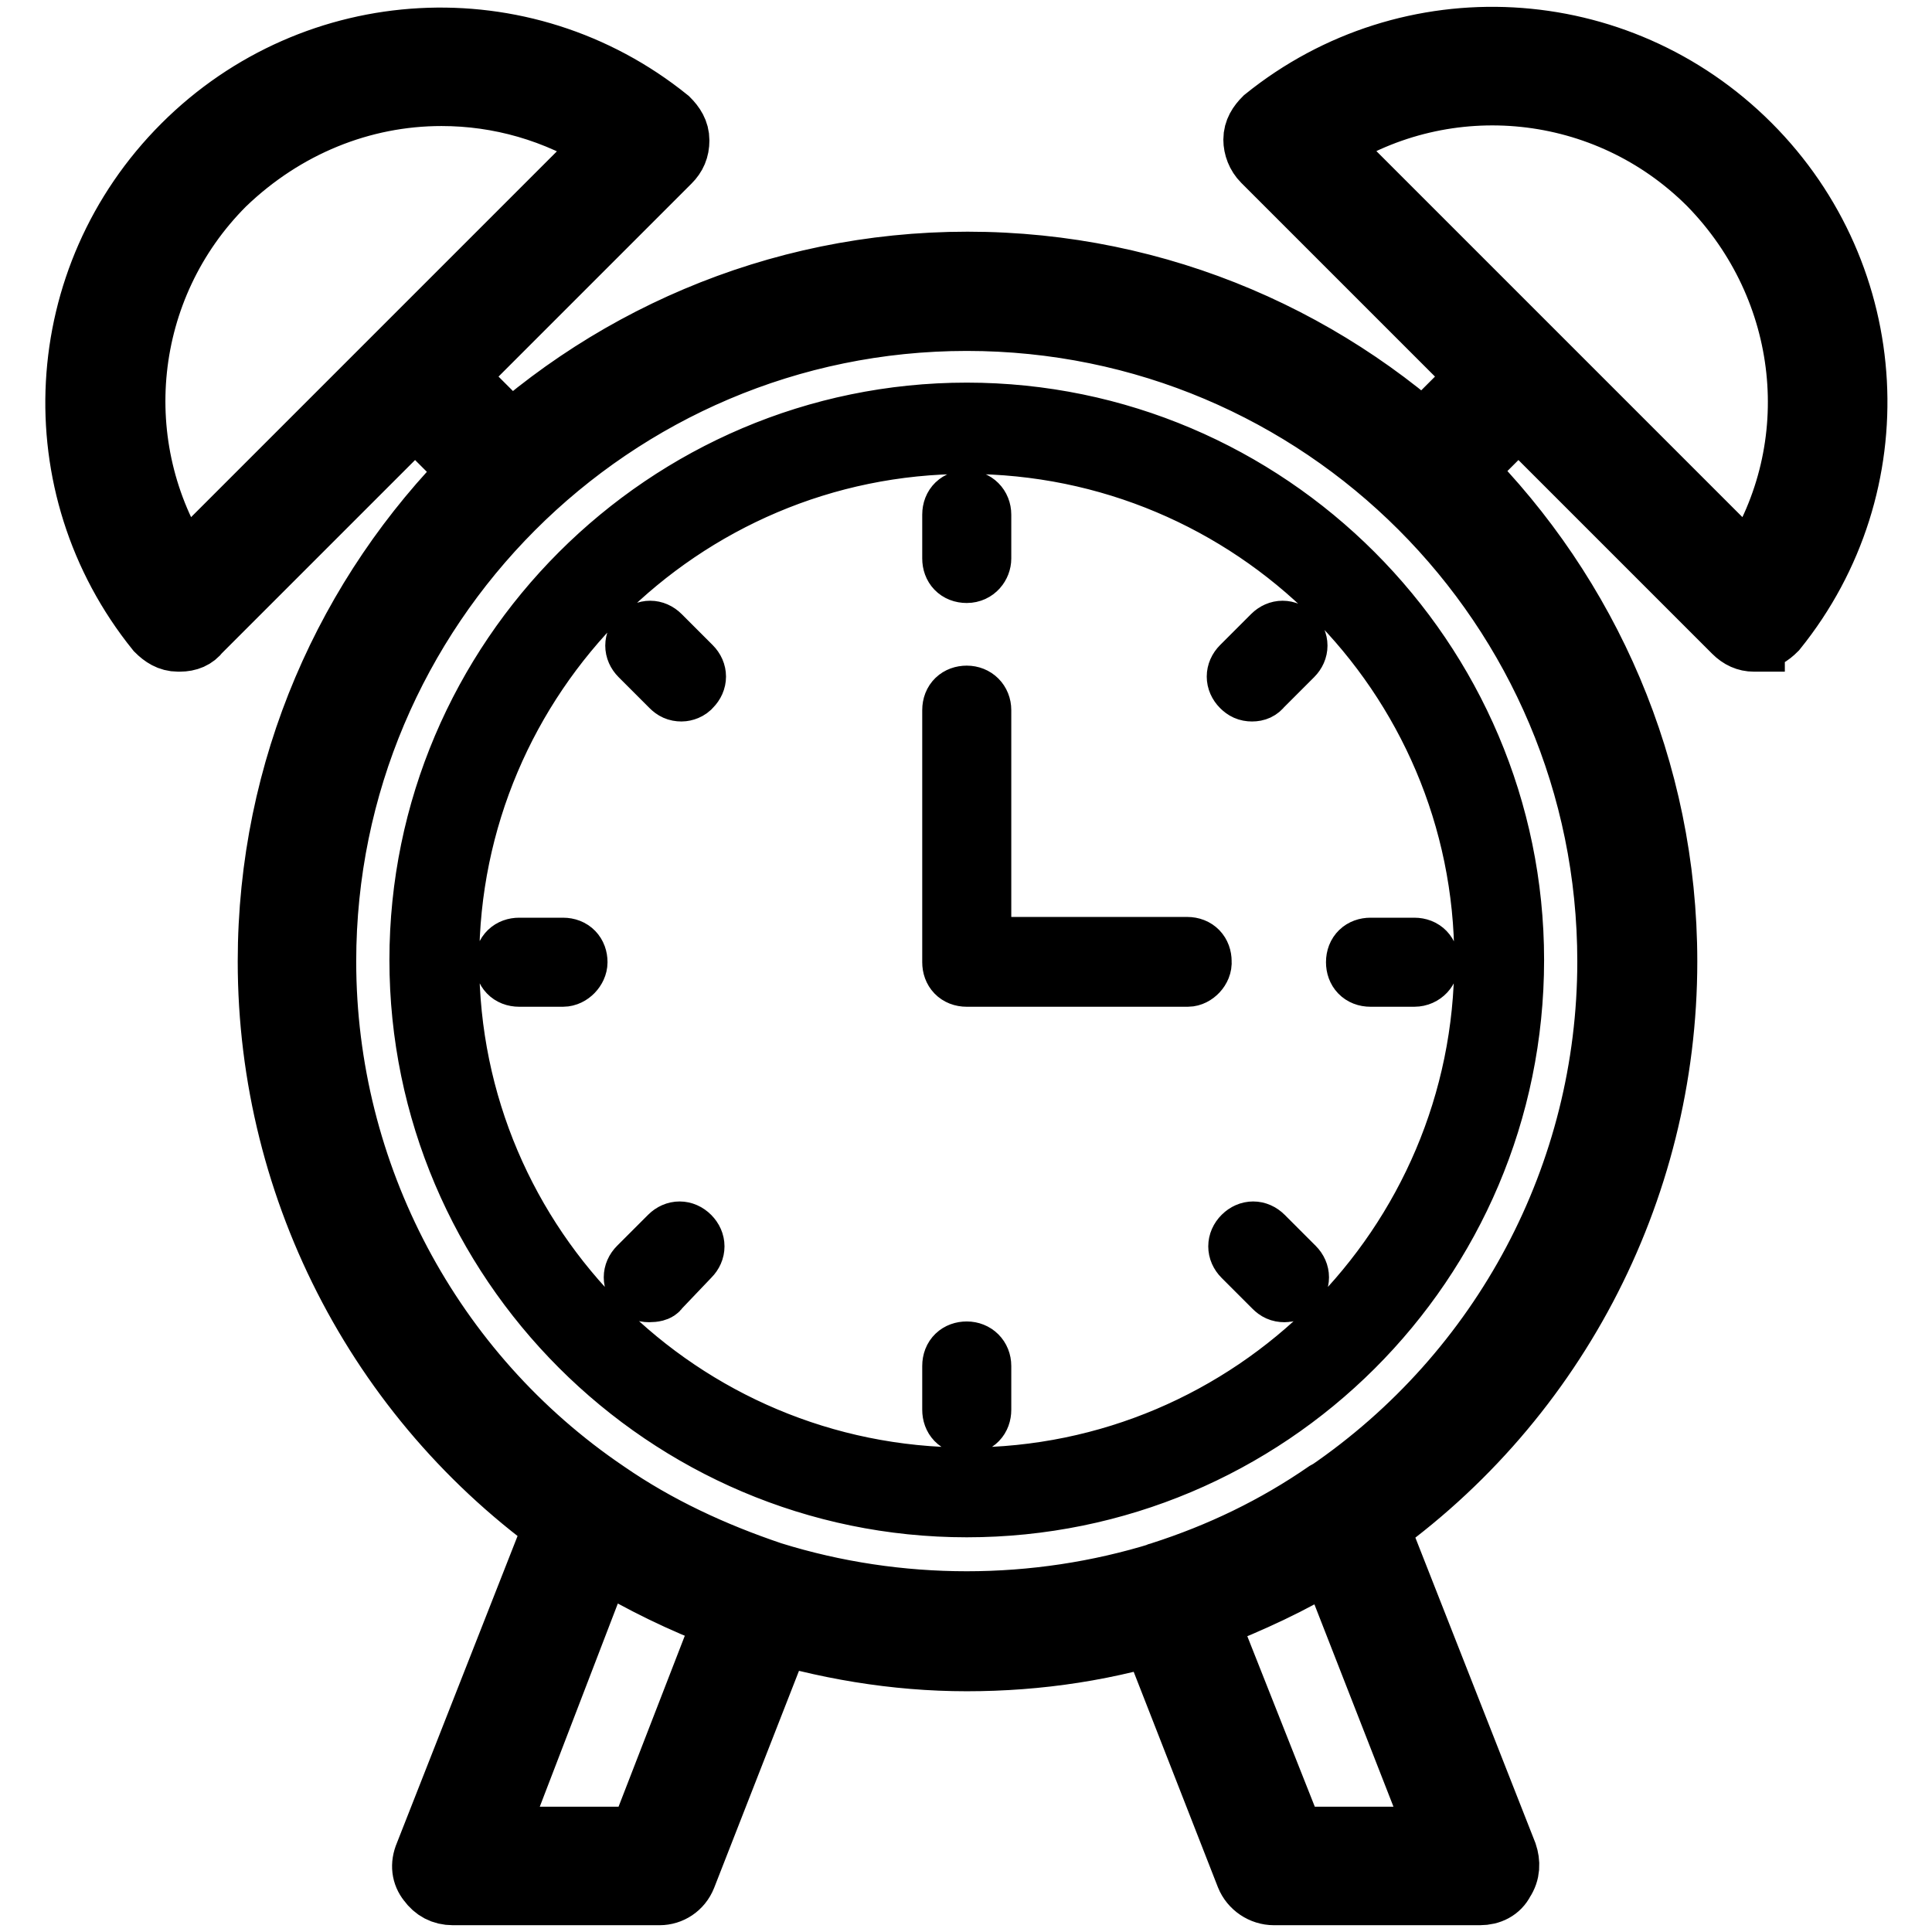 <?xml version="1.0" encoding="utf-8"?>
<!-- Svg Vector Icons : http://www.onlinewebfonts.com/icon -->
<!DOCTYPE svg PUBLIC "-//W3C//DTD SVG 1.1//EN" "http://www.w3.org/Graphics/SVG/1.1/DTD/svg11.dtd">
<svg version="1.1" xmlns="http://www.w3.org/2000/svg" xmlns:xlink="http://www.w3.org/1999/xlink" x="0px" y="0px" viewBox="0 0 256 256" enable-background="new 0 0 256 256" xml:space="preserve">
<g> <path stroke-width="8" fill-opacity="0" stroke="#000000"  d="M128.1,220.1c-9.5,0-19-1.6-28.1-4.5c-8.5-2.7-16.7-6.6-24-11.6c-25.4-17.3-40.5-46-40.5-76.6 c0-51.2,41.7-92.7,92.7-92.7c51.2,0,92.7,41.7,92.7,92.7c0,30.6-15.1,59.3-40.5,76.6c-7.4,5-15.5,8.9-24,11.6 C147.1,218.7,137.6,220.1,128.1,220.1z M128.1,42.5c-46.9,0-84.9,38.2-84.9,84.9c0,28.1,14,54.5,37.2,70.2 c6.8,4.7,14.2,8.1,21.9,10.7c16.7,5.2,34.9,5.2,51.6,0c7.8-2.5,15.1-6,21.9-10.7c23.3-15.9,37.2-42.1,37.2-70.2 C213,80.5,175,42.5,128.1,42.5z M128.1,199.7c-39.9,0-72.5-32.6-72.5-72.5c0-39.9,32.6-72.5,72.5-72.5c39.9,0,72.5,32.6,72.5,72.5 C200.6,167.4,168,199.7,128.1,199.7z M128.1,58.8c-37.8,0-68.6,30.8-68.6,68.6c0,37.8,30.8,68.4,68.6,68.4 c37.8,0,68.6-30.8,68.6-68.6C196.7,89.4,165.9,58.8,128.1,58.8z M232.4,85c-1,0-1.9-0.4-2.7-1.2l-62.4-62.4 c-0.8-0.8-1.2-1.9-1.2-2.9c0-1.2,0.6-2.1,1.4-2.9c19.2-15.5,46.9-14,64.4,3.5s19,45.2,3.5,64.4c-0.8,0.8-1.7,1.4-2.9,1.4V85z  M175.8,19.1l56,56c10.3-15.9,8.1-36.8-5.4-50.6C212.8,10.9,191.7,8.8,175.8,19.1z M188.6,66.4c-1,0-1.9-0.4-2.7-1.2 c-1.6-1.6-1.6-3.9,0-5.4l12.6-12.6c1.6-1.6,3.9-1.6,5.4,0c1.6,1.6,1.6,3.9,0,5.4l-12.6,12.6C190.5,66,189.6,66.4,188.6,66.4z  M23.8,85h-0.2c-1.2,0-2.1-0.6-2.9-1.4c-15.5-19.2-14-46.9,3.5-64.4s45.2-19,64.4-3.5c0.8,0.8,1.4,1.7,1.4,2.9 c0,1.2-0.4,2.1-1.2,2.9L26.5,83.8C25.9,84.6,25,85,23.8,85z M58.5,12.7c-10.5,0-20.7,4.1-28.7,11.8c-13.6,13.6-15.7,34.7-5.4,50.6 l56-56C73.6,14.8,66.1,12.7,58.5,12.7z M67.6,66.4c-1,0-1.9-0.4-2.7-1.2L52.3,52.6c-1.6-1.6-1.6-3.9,0-5.4c1.6-1.6,3.9-1.6,5.4,0 l12.6,12.6c1.6,1.6,1.6,3.9,0,5.4C69.7,66,68.8,66.4,67.6,66.4z M196.1,251.1h-27.3c-1.6,0-3.1-1-3.7-2.5l-13.8-35.3 c-0.4-1-0.4-2.1,0.2-3.1c0.4-1,1.4-1.7,2.3-1.9c7.8-2.5,15.1-6,21.9-10.7c1-0.6,2.1-0.8,3.3-0.6c1.2,0.4,2.1,1.2,2.5,2.3l18.2,46.3 c0.4,1.2,0.4,2.5-0.4,3.7C198.7,250.5,197.5,251.1,196.1,251.1L196.1,251.1z M171.5,243.4h19l-14.3-36.6c-5,3.1-10.5,5.6-16.1,7.8 L171.5,243.4z M87.4,251.1H60c-1.4,0-2.5-0.6-3.3-1.7c-0.8-1-1-2.3-0.4-3.7l18.2-46.3c0.4-1.2,1.4-1.9,2.5-2.3 c1.2-0.4,2.3-0.2,3.3,0.6c6.8,4.7,14.2,8.1,21.9,10.7c1,0.4,1.9,1,2.3,1.9c0.4,1,0.6,2.1,0.2,3.1l-13.8,35.3 C90.3,250.2,88.9,251.1,87.4,251.1z M65.7,243.4h19l11.2-28.9c-5.6-2.1-10.9-4.7-16.1-7.8L65.7,243.4z M128.1,75.9 c-1.2,0-1.9-0.8-1.9-1.9v-5.8c0-1.2,0.8-1.9,1.9-1.9s1.9,0.8,1.9,1.9v5.8C130,74.9,129.3,75.9,128.1,75.9z M128.1,188.7 c-1.2,0-1.9-0.8-1.9-1.9v-5.8c0-1.2,0.8-1.9,1.9-1.9s1.9,0.8,1.9,1.9v5.8C130,187.9,129.3,188.7,128.1,188.7z M74.6,129.4h-5.8 c-1.2,0-1.9-0.8-1.9-1.9c0-1.2,0.8-1.9,1.9-1.9h5.8c1.2,0,1.9,0.8,1.9,1.9C76.5,128.4,75.6,129.4,74.6,129.4z M187.4,129.4h-5.8 c-1.2,0-1.9-0.8-1.9-1.9c0-1.2,0.8-1.9,1.9-1.9h5.8c1.2,0,1.9,0.8,1.9,1.9C189.4,128.4,188.6,129.4,187.4,129.4z M90.3,91.6 c-0.6,0-1-0.2-1.4-0.6l-4.1-4.1c-0.8-0.8-0.8-1.9,0-2.7c0.8-0.8,1.9-0.8,2.7,0l4.1,4.1c0.8,0.8,0.8,1.9,0,2.7 C91.3,91.4,90.7,91.6,90.3,91.6z M170.2,171.2c-0.6,0-1-0.2-1.4-0.6l-4.1-4.1c-0.8-0.8-0.8-1.9,0-2.7s1.9-0.8,2.7,0l4.1,4.1 c0.8,0.8,0.8,1.9,0,2.7C171.1,171.1,170.6,171.2,170.2,171.2L170.2,171.2z M86,171.2c-0.6,0-1-0.2-1.4-0.6c-0.8-0.8-0.8-1.9,0-2.7 l4.1-4.1c0.8-0.8,1.9-0.8,2.7,0c0.8,0.8,0.8,1.9,0,2.7l-4.1,4.3C87.2,171.1,86.6,171.2,86,171.2L86,171.2z M165.9,91.6 c-0.6,0-1-0.2-1.4-0.6c-0.8-0.8-0.8-1.9,0-2.7l4.1-4.1c0.8-0.8,1.9-0.8,2.7,0c0.8,0.8,0.8,1.9,0,2.7l-4.1,4.1 C166.9,91.4,166.5,91.6,165.9,91.6L165.9,91.6z M157.4,129.4h-29.3c-1.2,0-1.9-0.8-1.9-1.9V94.1c0-1.2,0.8-1.9,1.9-1.9 s1.9,0.8,1.9,1.9v31.4h27.3c1.2,0,1.9,0.8,1.9,1.9C159.3,128.4,158.3,129.4,157.4,129.4z"/></g>
</svg>
